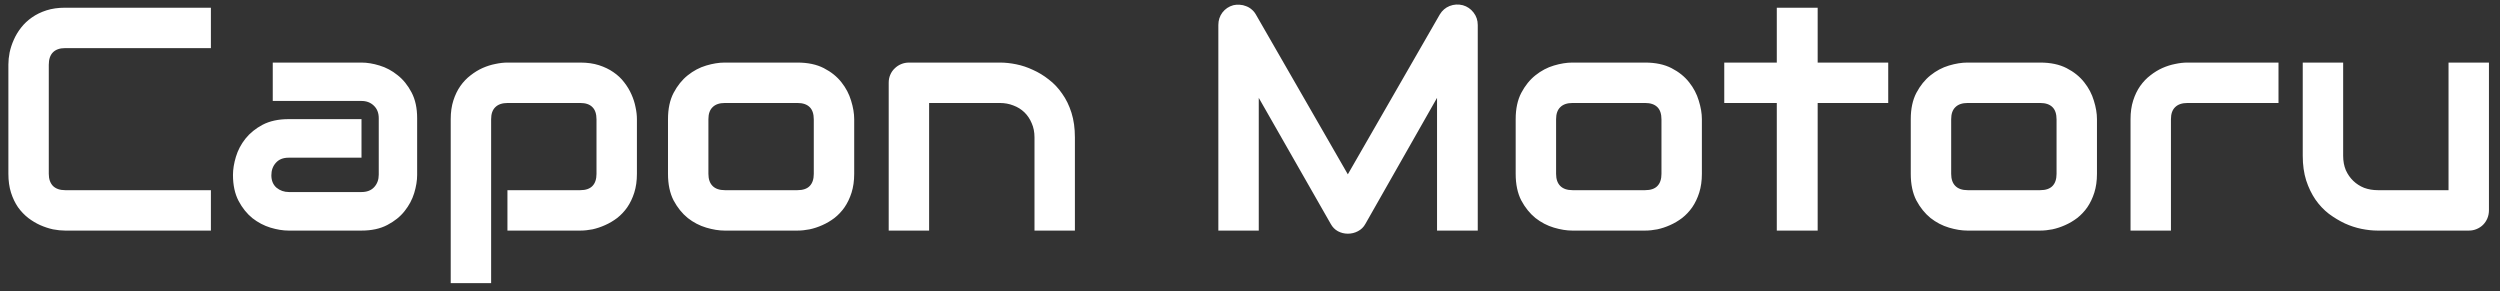 <svg width="206" height="24" viewBox="0 0 206 24" fill="none" xmlns="http://www.w3.org/2000/svg">
<rect x="0" y="0" width="206" height="24" fill="#333333" stroke="none"/>
<path d="M17.378 19H5.365C5.058 19 4.725 18.966 4.366 18.898C4.016 18.821 3.666 18.705 3.316 18.552C2.974 18.398 2.646 18.202 2.33 17.963C2.014 17.715 1.732 17.421 1.485 17.079C1.245 16.729 1.053 16.328 0.908 15.875C0.763 15.414 0.691 14.898 0.691 14.325V5.309C0.691 5.002 0.725 4.673 0.793 4.323C0.87 3.965 0.985 3.615 1.139 3.273C1.292 2.923 1.493 2.59 1.741 2.274C1.988 1.958 2.283 1.681 2.624 1.442C2.974 1.194 3.376 0.998 3.828 0.853C4.281 0.707 4.793 0.635 5.365 0.635H17.378V3.965H5.365C4.93 3.965 4.597 4.08 4.366 4.31C4.136 4.541 4.02 4.883 4.02 5.335V14.325C4.02 14.752 4.136 15.085 4.366 15.324C4.605 15.555 4.938 15.67 5.365 15.67H17.378V19ZM34.373 14.415C34.373 14.876 34.292 15.376 34.129 15.914C33.967 16.443 33.703 16.938 33.335 17.399C32.977 17.852 32.503 18.232 31.914 18.539C31.333 18.846 30.625 19 29.788 19H23.781C23.32 19 22.821 18.919 22.283 18.757C21.754 18.594 21.258 18.334 20.797 17.975C20.345 17.608 19.965 17.134 19.658 16.554C19.35 15.965 19.197 15.252 19.197 14.415C19.197 13.954 19.278 13.455 19.44 12.917C19.602 12.379 19.863 11.884 20.221 11.431C20.588 10.97 21.062 10.586 21.643 10.278C22.232 9.971 22.945 9.817 23.781 9.817H29.788V12.994H23.781C23.329 12.994 22.979 13.134 22.731 13.416C22.484 13.689 22.36 14.031 22.36 14.441C22.36 14.876 22.501 15.218 22.782 15.465C23.073 15.704 23.414 15.824 23.807 15.824H29.788C30.24 15.824 30.59 15.687 30.838 15.414C31.086 15.141 31.209 14.799 31.209 14.389V9.741C31.209 9.305 31.073 8.959 30.8 8.703C30.535 8.447 30.198 8.319 29.788 8.319H22.475V5.156H29.788C30.249 5.156 30.744 5.237 31.273 5.399C31.811 5.561 32.306 5.826 32.759 6.193C33.22 6.552 33.604 7.026 33.912 7.615C34.219 8.195 34.373 8.904 34.373 9.741V14.415ZM52.482 14.325C52.482 14.898 52.409 15.414 52.264 15.875C52.119 16.328 51.927 16.729 51.688 17.079C51.449 17.421 51.171 17.715 50.855 17.963C50.539 18.202 50.206 18.398 49.856 18.552C49.515 18.705 49.169 18.821 48.819 18.898C48.469 18.966 48.136 19 47.82 19H41.813V15.67H47.82C48.264 15.67 48.597 15.555 48.819 15.324C49.041 15.094 49.152 14.761 49.152 14.325V9.843C49.152 9.382 49.037 9.04 48.806 8.819C48.584 8.597 48.255 8.486 47.82 8.486H41.839C41.387 8.486 41.045 8.601 40.815 8.831C40.584 9.053 40.469 9.382 40.469 9.817V23.329H37.139V9.817C37.139 9.245 37.212 8.733 37.357 8.281C37.502 7.828 37.694 7.431 37.933 7.09C38.181 6.74 38.462 6.445 38.778 6.206C39.094 5.958 39.423 5.758 39.764 5.604C40.114 5.45 40.465 5.339 40.815 5.271C41.173 5.194 41.506 5.156 41.813 5.156H47.82C48.392 5.156 48.904 5.228 49.357 5.373C49.809 5.519 50.206 5.711 50.548 5.95C50.898 6.189 51.193 6.466 51.431 6.782C51.679 7.098 51.88 7.431 52.033 7.781C52.187 8.123 52.298 8.468 52.366 8.819C52.443 9.169 52.482 9.502 52.482 9.817V14.325ZM70.386 14.325C70.386 14.898 70.313 15.414 70.168 15.875C70.023 16.328 69.831 16.729 69.592 17.079C69.353 17.421 69.075 17.715 68.759 17.963C68.443 18.202 68.11 18.398 67.76 18.552C67.419 18.705 67.069 18.821 66.71 18.898C66.36 18.966 66.027 19 65.711 19H59.705C59.244 19 58.74 18.919 58.194 18.757C57.647 18.594 57.139 18.33 56.67 17.963C56.209 17.587 55.82 17.105 55.504 16.515C55.197 15.918 55.043 15.188 55.043 14.325V9.817C55.043 8.964 55.197 8.242 55.504 7.653C55.82 7.055 56.209 6.573 56.67 6.206C57.139 5.83 57.647 5.561 58.194 5.399C58.74 5.237 59.244 5.156 59.705 5.156H65.711C66.565 5.156 67.291 5.309 67.888 5.617C68.486 5.924 68.969 6.313 69.336 6.782C69.703 7.243 69.967 7.747 70.13 8.293C70.3 8.84 70.386 9.348 70.386 9.817V14.325ZM67.056 9.843C67.056 9.382 66.941 9.04 66.71 8.819C66.48 8.597 66.147 8.486 65.711 8.486H59.73C59.286 8.486 58.949 8.601 58.719 8.831C58.488 9.053 58.373 9.382 58.373 9.817V14.325C58.373 14.761 58.488 15.094 58.719 15.324C58.949 15.555 59.286 15.67 59.73 15.67H65.711C66.164 15.67 66.501 15.555 66.723 15.324C66.945 15.094 67.056 14.761 67.056 14.325V9.843ZM88.572 19H85.242V11.316C85.242 10.88 85.165 10.492 85.011 10.15C84.866 9.8 84.665 9.502 84.409 9.254C84.153 9.006 83.85 8.819 83.5 8.69C83.159 8.554 82.787 8.486 82.386 8.486H76.559V19H73.229V6.808C73.229 6.577 73.272 6.364 73.357 6.167C73.442 5.963 73.562 5.788 73.716 5.642C73.869 5.489 74.049 5.369 74.254 5.284C74.458 5.198 74.676 5.156 74.907 5.156H82.412C82.83 5.156 83.269 5.203 83.731 5.297C84.2 5.391 84.661 5.544 85.114 5.758C85.575 5.963 86.01 6.227 86.42 6.552C86.838 6.868 87.206 7.256 87.521 7.717C87.846 8.17 88.102 8.695 88.29 9.292C88.478 9.89 88.572 10.565 88.572 11.316V19ZM121.767 19H118.412V8.063L112.508 18.449C112.363 18.714 112.158 18.915 111.893 19.051C111.637 19.188 111.359 19.256 111.061 19.256C110.77 19.256 110.497 19.188 110.241 19.051C109.993 18.915 109.797 18.714 109.652 18.449L103.722 8.063V19H100.392V2.056C100.392 1.672 100.503 1.331 100.725 1.032C100.956 0.733 101.255 0.532 101.622 0.43C101.801 0.387 101.98 0.374 102.16 0.392C102.339 0.4 102.51 0.439 102.672 0.507C102.843 0.567 102.996 0.656 103.133 0.776C103.27 0.887 103.385 1.023 103.479 1.186L111.061 14.364L118.642 1.186C118.839 0.861 119.108 0.631 119.449 0.494C119.799 0.357 120.162 0.336 120.538 0.43C120.896 0.532 121.191 0.733 121.421 1.032C121.652 1.331 121.767 1.672 121.767 2.056V19ZM140.235 14.325C140.235 14.898 140.162 15.414 140.017 15.875C139.872 16.328 139.68 16.729 139.441 17.079C139.202 17.421 138.924 17.715 138.608 17.963C138.292 18.202 137.959 18.398 137.609 18.552C137.268 18.705 136.918 18.821 136.559 18.898C136.209 18.966 135.876 19 135.56 19H129.554C129.093 19 128.589 18.919 128.043 18.757C127.496 18.594 126.988 18.33 126.518 17.963C126.057 17.587 125.669 17.105 125.353 16.515C125.046 15.918 124.892 15.188 124.892 14.325V9.817C124.892 8.964 125.046 8.242 125.353 7.653C125.669 7.055 126.057 6.573 126.518 6.206C126.988 5.83 127.496 5.561 128.043 5.399C128.589 5.237 129.093 5.156 129.554 5.156H135.56C136.414 5.156 137.14 5.309 137.737 5.617C138.335 5.924 138.817 6.313 139.185 6.782C139.552 7.243 139.816 7.747 139.979 8.293C140.149 8.84 140.235 9.348 140.235 9.817V14.325ZM136.905 9.843C136.905 9.382 136.79 9.04 136.559 8.819C136.329 8.597 135.996 8.486 135.56 8.486H129.579C129.135 8.486 128.798 8.601 128.568 8.831C128.337 9.053 128.222 9.382 128.222 9.817V14.325C128.222 14.761 128.337 15.094 128.568 15.324C128.798 15.555 129.135 15.67 129.579 15.67H135.56C136.013 15.67 136.35 15.555 136.572 15.324C136.794 15.094 136.905 14.761 136.905 14.325V9.843ZM155.59 8.486H149.776V19H146.408V8.486H142.079V5.156H146.408V0.635H149.776V5.156H155.59V8.486ZM172.79 14.325C172.79 14.898 172.717 15.414 172.572 15.875C172.427 16.328 172.235 16.729 171.996 17.079C171.757 17.421 171.479 17.715 171.163 17.963C170.848 18.202 170.515 18.398 170.164 18.552C169.823 18.705 169.473 18.821 169.114 18.898C168.764 18.966 168.431 19 168.115 19H162.109C161.648 19 161.144 18.919 160.598 18.757C160.051 18.594 159.543 18.33 159.074 17.963C158.613 17.587 158.224 17.105 157.908 16.515C157.601 15.918 157.447 15.188 157.447 14.325V9.817C157.447 8.964 157.601 8.242 157.908 7.653C158.224 7.055 158.613 6.573 159.074 6.206C159.543 5.83 160.051 5.561 160.598 5.399C161.144 5.237 161.648 5.156 162.109 5.156H168.115C168.969 5.156 169.695 5.309 170.293 5.617C170.89 5.924 171.373 6.313 171.74 6.782C172.107 7.243 172.372 7.747 172.534 8.293C172.705 8.84 172.79 9.348 172.79 9.817V14.325ZM169.46 9.843C169.46 9.382 169.345 9.04 169.114 8.819C168.884 8.597 168.551 8.486 168.115 8.486H162.135C161.691 8.486 161.353 8.601 161.123 8.831C160.892 9.053 160.777 9.382 160.777 9.817V14.325C160.777 14.761 160.892 15.094 161.123 15.324C161.353 15.555 161.691 15.67 162.135 15.67H168.115C168.568 15.67 168.905 15.555 169.127 15.324C169.349 15.094 169.46 14.761 169.46 14.325V9.843ZM187.748 8.486H180.256C179.804 8.486 179.462 8.601 179.232 8.831C179.001 9.053 178.886 9.382 178.886 9.817V19H175.556V9.817C175.556 9.245 175.629 8.733 175.774 8.281C175.919 7.828 176.111 7.431 176.35 7.09C176.598 6.74 176.88 6.445 177.195 6.206C177.511 5.958 177.84 5.758 178.182 5.604C178.532 5.45 178.882 5.339 179.232 5.271C179.59 5.194 179.923 5.156 180.231 5.156H187.748V8.486ZM205.089 17.322C205.089 17.561 205.046 17.783 204.961 17.988C204.875 18.193 204.756 18.372 204.602 18.526C204.457 18.671 204.282 18.787 204.077 18.872C203.881 18.957 203.667 19 203.437 19H195.906C195.497 19 195.057 18.953 194.587 18.859C194.126 18.765 193.669 18.616 193.217 18.411C192.764 18.197 192.325 17.933 191.898 17.617C191.479 17.292 191.112 16.904 190.796 16.451C190.48 15.99 190.224 15.461 190.028 14.863C189.84 14.266 189.746 13.591 189.746 12.84V5.156H193.076V12.84C193.076 13.275 193.149 13.668 193.294 14.018C193.447 14.36 193.652 14.654 193.908 14.902C194.165 15.149 194.463 15.341 194.805 15.478C195.155 15.606 195.531 15.67 195.932 15.67H201.759V5.156H205.089V17.322Z" fill="white"/>
</svg>
